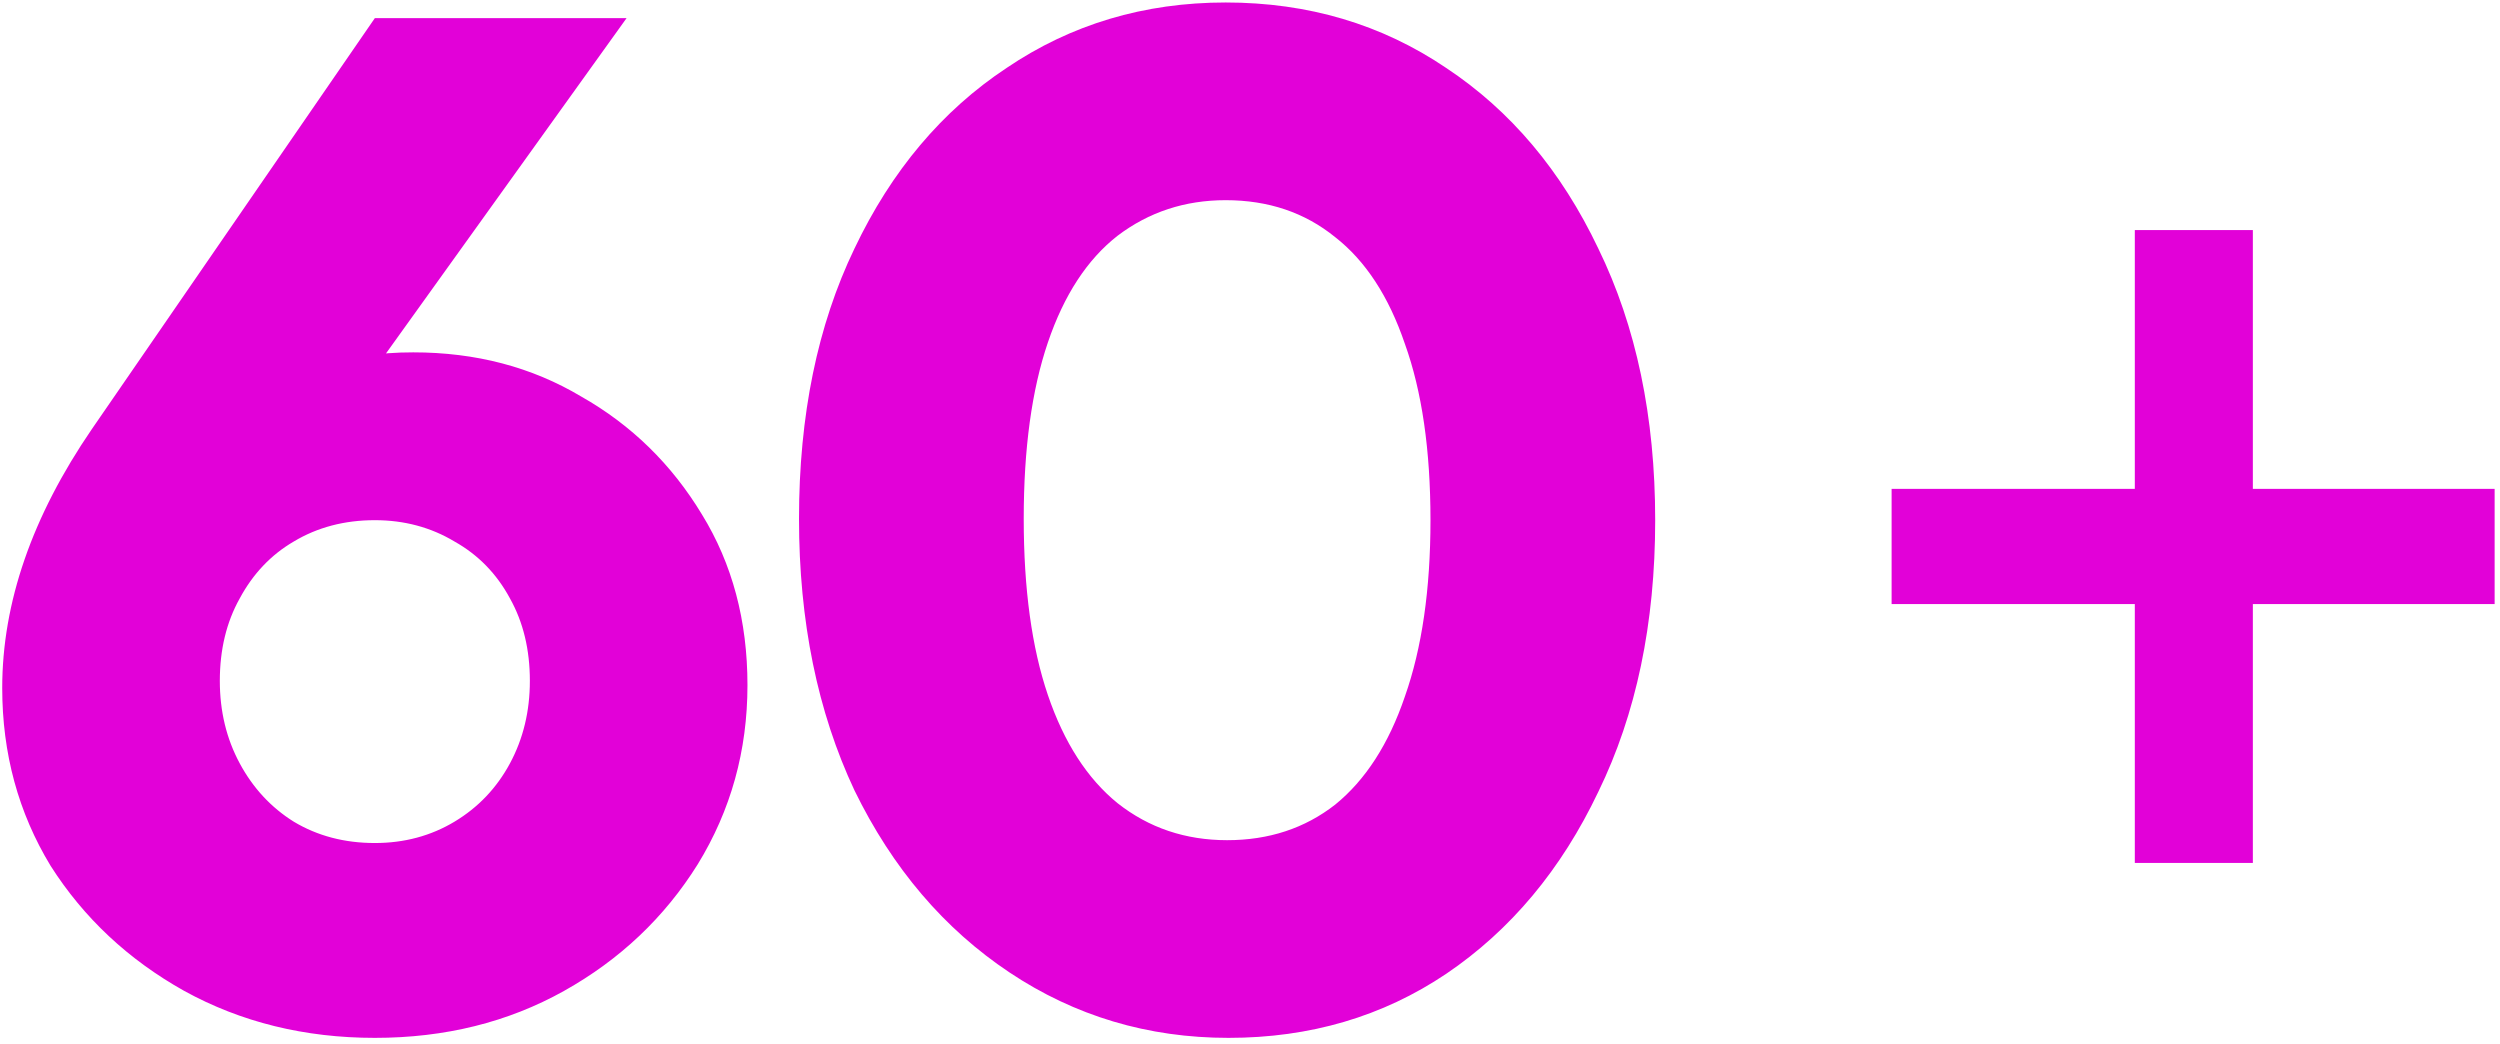 <?xml version="1.0" encoding="UTF-8"?> <svg xmlns="http://www.w3.org/2000/svg" width="225" height="94" viewBox="0 0 225 94" fill="none"> <path d="M33.736 93.408C27.421 93.408 21.704 92 16.584 89.184C11.549 86.368 7.539 82.613 4.552 77.92C1.651 73.141 0.2 67.808 0.2 61.92C0.2 54.24 2.888 46.475 8.264 38.624L33.736 1.632H56.392L28.104 41.056L20.552 41.696C21.747 39.648 22.984 37.899 24.264 36.448C25.629 34.912 27.336 33.76 29.384 32.992C31.432 32.139 34.035 31.712 37.192 31.712C42.824 31.712 47.859 33.035 52.296 35.68C56.819 38.24 60.445 41.781 63.176 46.304C65.907 50.741 67.272 55.861 67.272 61.664C67.272 67.552 65.779 72.928 62.792 77.792C59.805 82.571 55.795 86.368 50.76 89.184C45.725 92 40.051 93.408 33.736 93.408ZM33.736 75.872C36.381 75.872 38.771 75.232 40.904 73.952C43.037 72.672 44.701 70.923 45.896 68.704C47.091 66.485 47.688 64.011 47.688 61.28C47.688 58.464 47.091 55.989 45.896 53.856C44.701 51.637 43.037 49.931 40.904 48.736C38.771 47.456 36.381 46.816 33.736 46.816C31.005 46.816 28.573 47.456 26.44 48.736C24.392 49.931 22.771 51.637 21.576 53.856C20.381 55.989 19.784 58.464 19.784 61.28C19.784 64.011 20.381 66.485 21.576 68.704C22.771 70.923 24.392 72.672 26.44 73.952C28.573 75.232 31.005 75.872 33.736 75.872ZM110.567 93.408C103.314 93.408 96.743 91.445 90.855 87.52C84.967 83.595 80.316 78.133 76.903 71.136C73.575 64.053 71.911 55.904 71.911 46.688C71.911 37.387 73.575 29.28 76.903 22.368C80.231 15.371 84.796 9.952 90.599 6.112C96.402 2.187 102.972 0.224 110.311 0.224C117.735 0.224 124.348 2.187 130.151 6.112C135.954 9.952 140.519 15.371 143.847 22.368C147.26 29.365 148.967 37.515 148.967 46.816C148.967 56.117 147.26 64.267 143.847 71.264C140.519 78.261 135.954 83.723 130.151 87.648C124.434 91.488 117.906 93.408 110.567 93.408ZM110.439 75.616C114.194 75.616 117.436 74.549 120.167 72.416C122.898 70.197 124.988 66.955 126.439 62.688C127.975 58.336 128.743 53.045 128.743 46.816C128.743 40.501 127.975 35.211 126.439 30.944C124.988 26.677 122.898 23.477 120.167 21.344C117.436 19.125 114.151 18.016 110.311 18.016C106.642 18.016 103.399 19.083 100.583 21.216C97.852 23.349 95.762 26.549 94.311 30.816C92.86 35.083 92.135 40.373 92.135 46.688C92.135 53.003 92.86 58.293 94.311 62.56C95.762 66.827 97.852 70.069 100.583 72.288C103.399 74.507 106.684 75.616 110.439 75.616ZM170.245 54.368V44H224.517V54.368H170.245ZM192.133 20.704H202.757V77.664H192.133V20.704Z" fill="#E201D8"></path> </svg> 